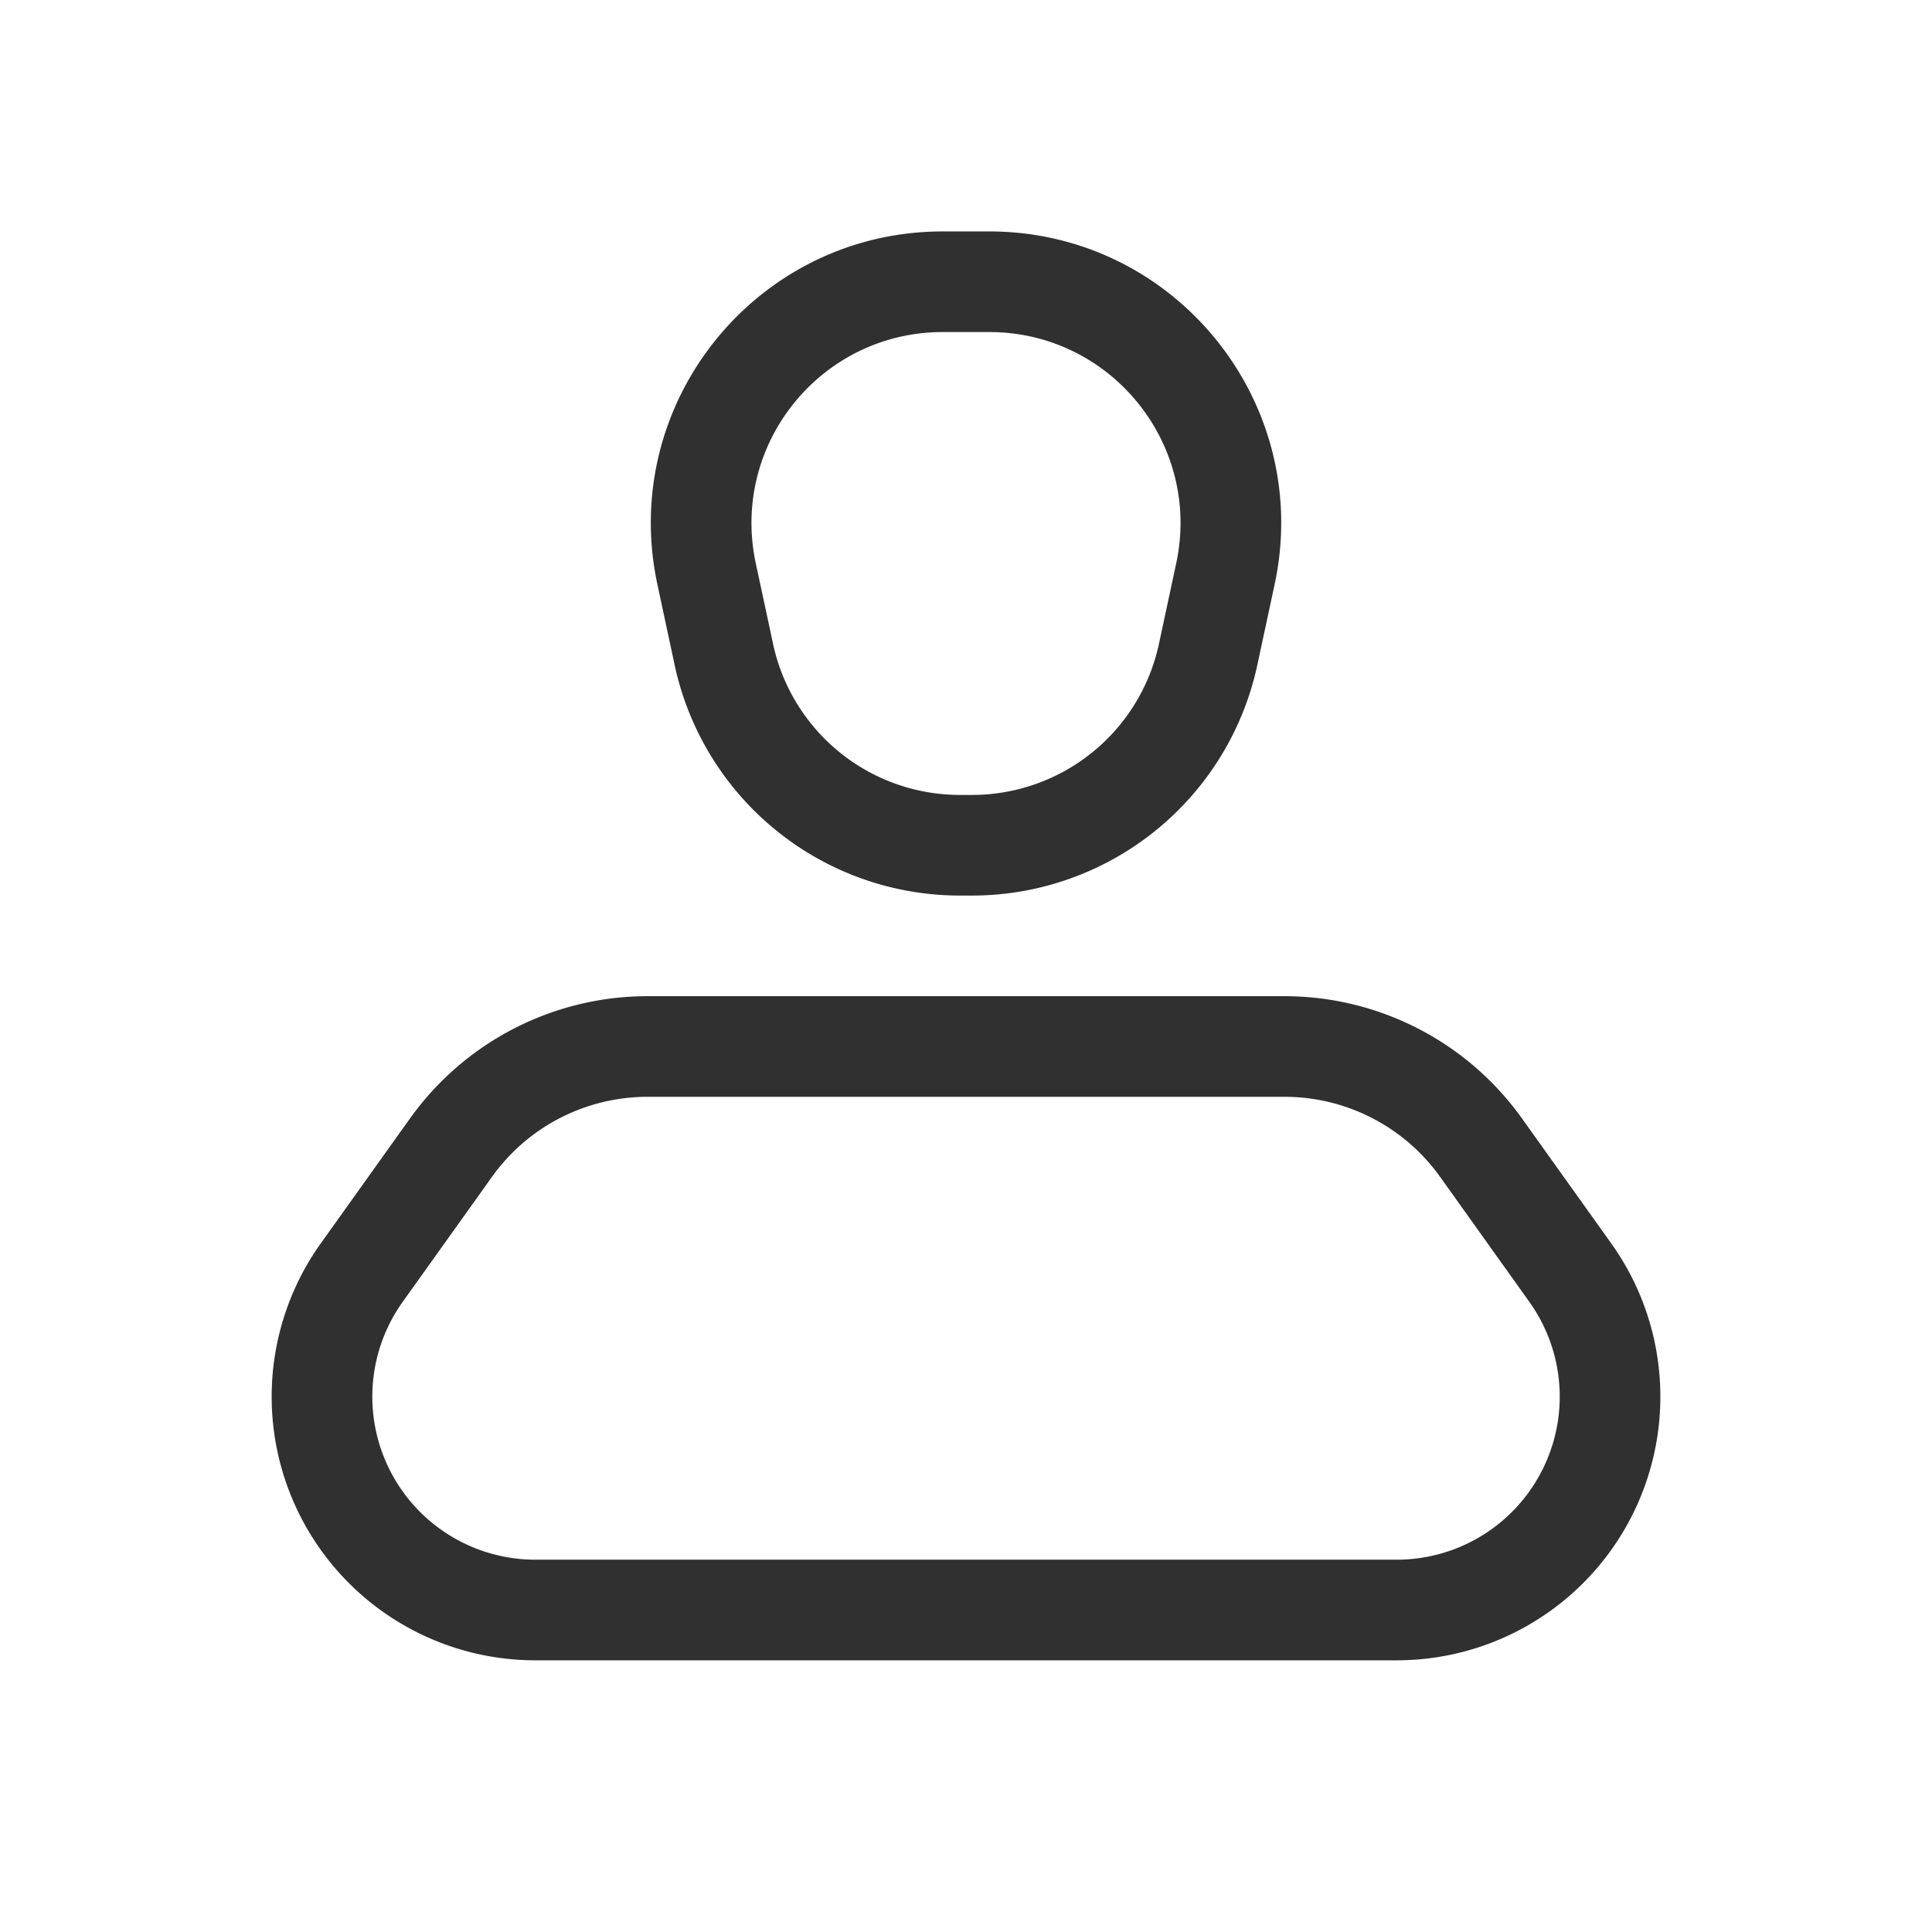 <svg xmlns="http://www.w3.org/2000/svg" width="48" height="48" fill="none"><path fill="#303031" fill-rule="evenodd" d="M10.188 27.786a7.25 7.25 0 0 1 5.9-3.036h15.824a7.25 7.25 0 0 1 5.9 3.036l2.218 3.105a6.55 6.55 0 0 1-5.331 10.359H13.3a6.551 6.551 0 0 1-5.33-10.359l2.217-3.105Zm5.9-.536a4.75 4.75 0 0 0-3.866 1.99l-2.217 3.104A4.051 4.051 0 0 0 13.3 38.75h21.4a4.051 4.051 0 0 0 3.296-6.406l-2.217-3.105a4.75 4.75 0 0 0-3.866-1.989H16.088Zm.245-12.73c-.967-4.514 2.473-8.77 7.089-8.77h1.156c4.616 0 8.056 4.256 7.09 8.77l-.43 2a7.25 7.25 0 0 1-7.088 5.73h-.3a7.25 7.25 0 0 1-7.089-5.73l-.428-2Zm7.089-6.27c-3.024 0-5.278 2.788-4.645 5.745l.429 2a4.75 4.75 0 0 0 4.645 3.755h.299a4.75 4.75 0 0 0 4.644-3.755l.429-2c.633-2.957-1.62-5.745-4.645-5.745h-1.156Z" clip-rule="evenodd"/></svg>